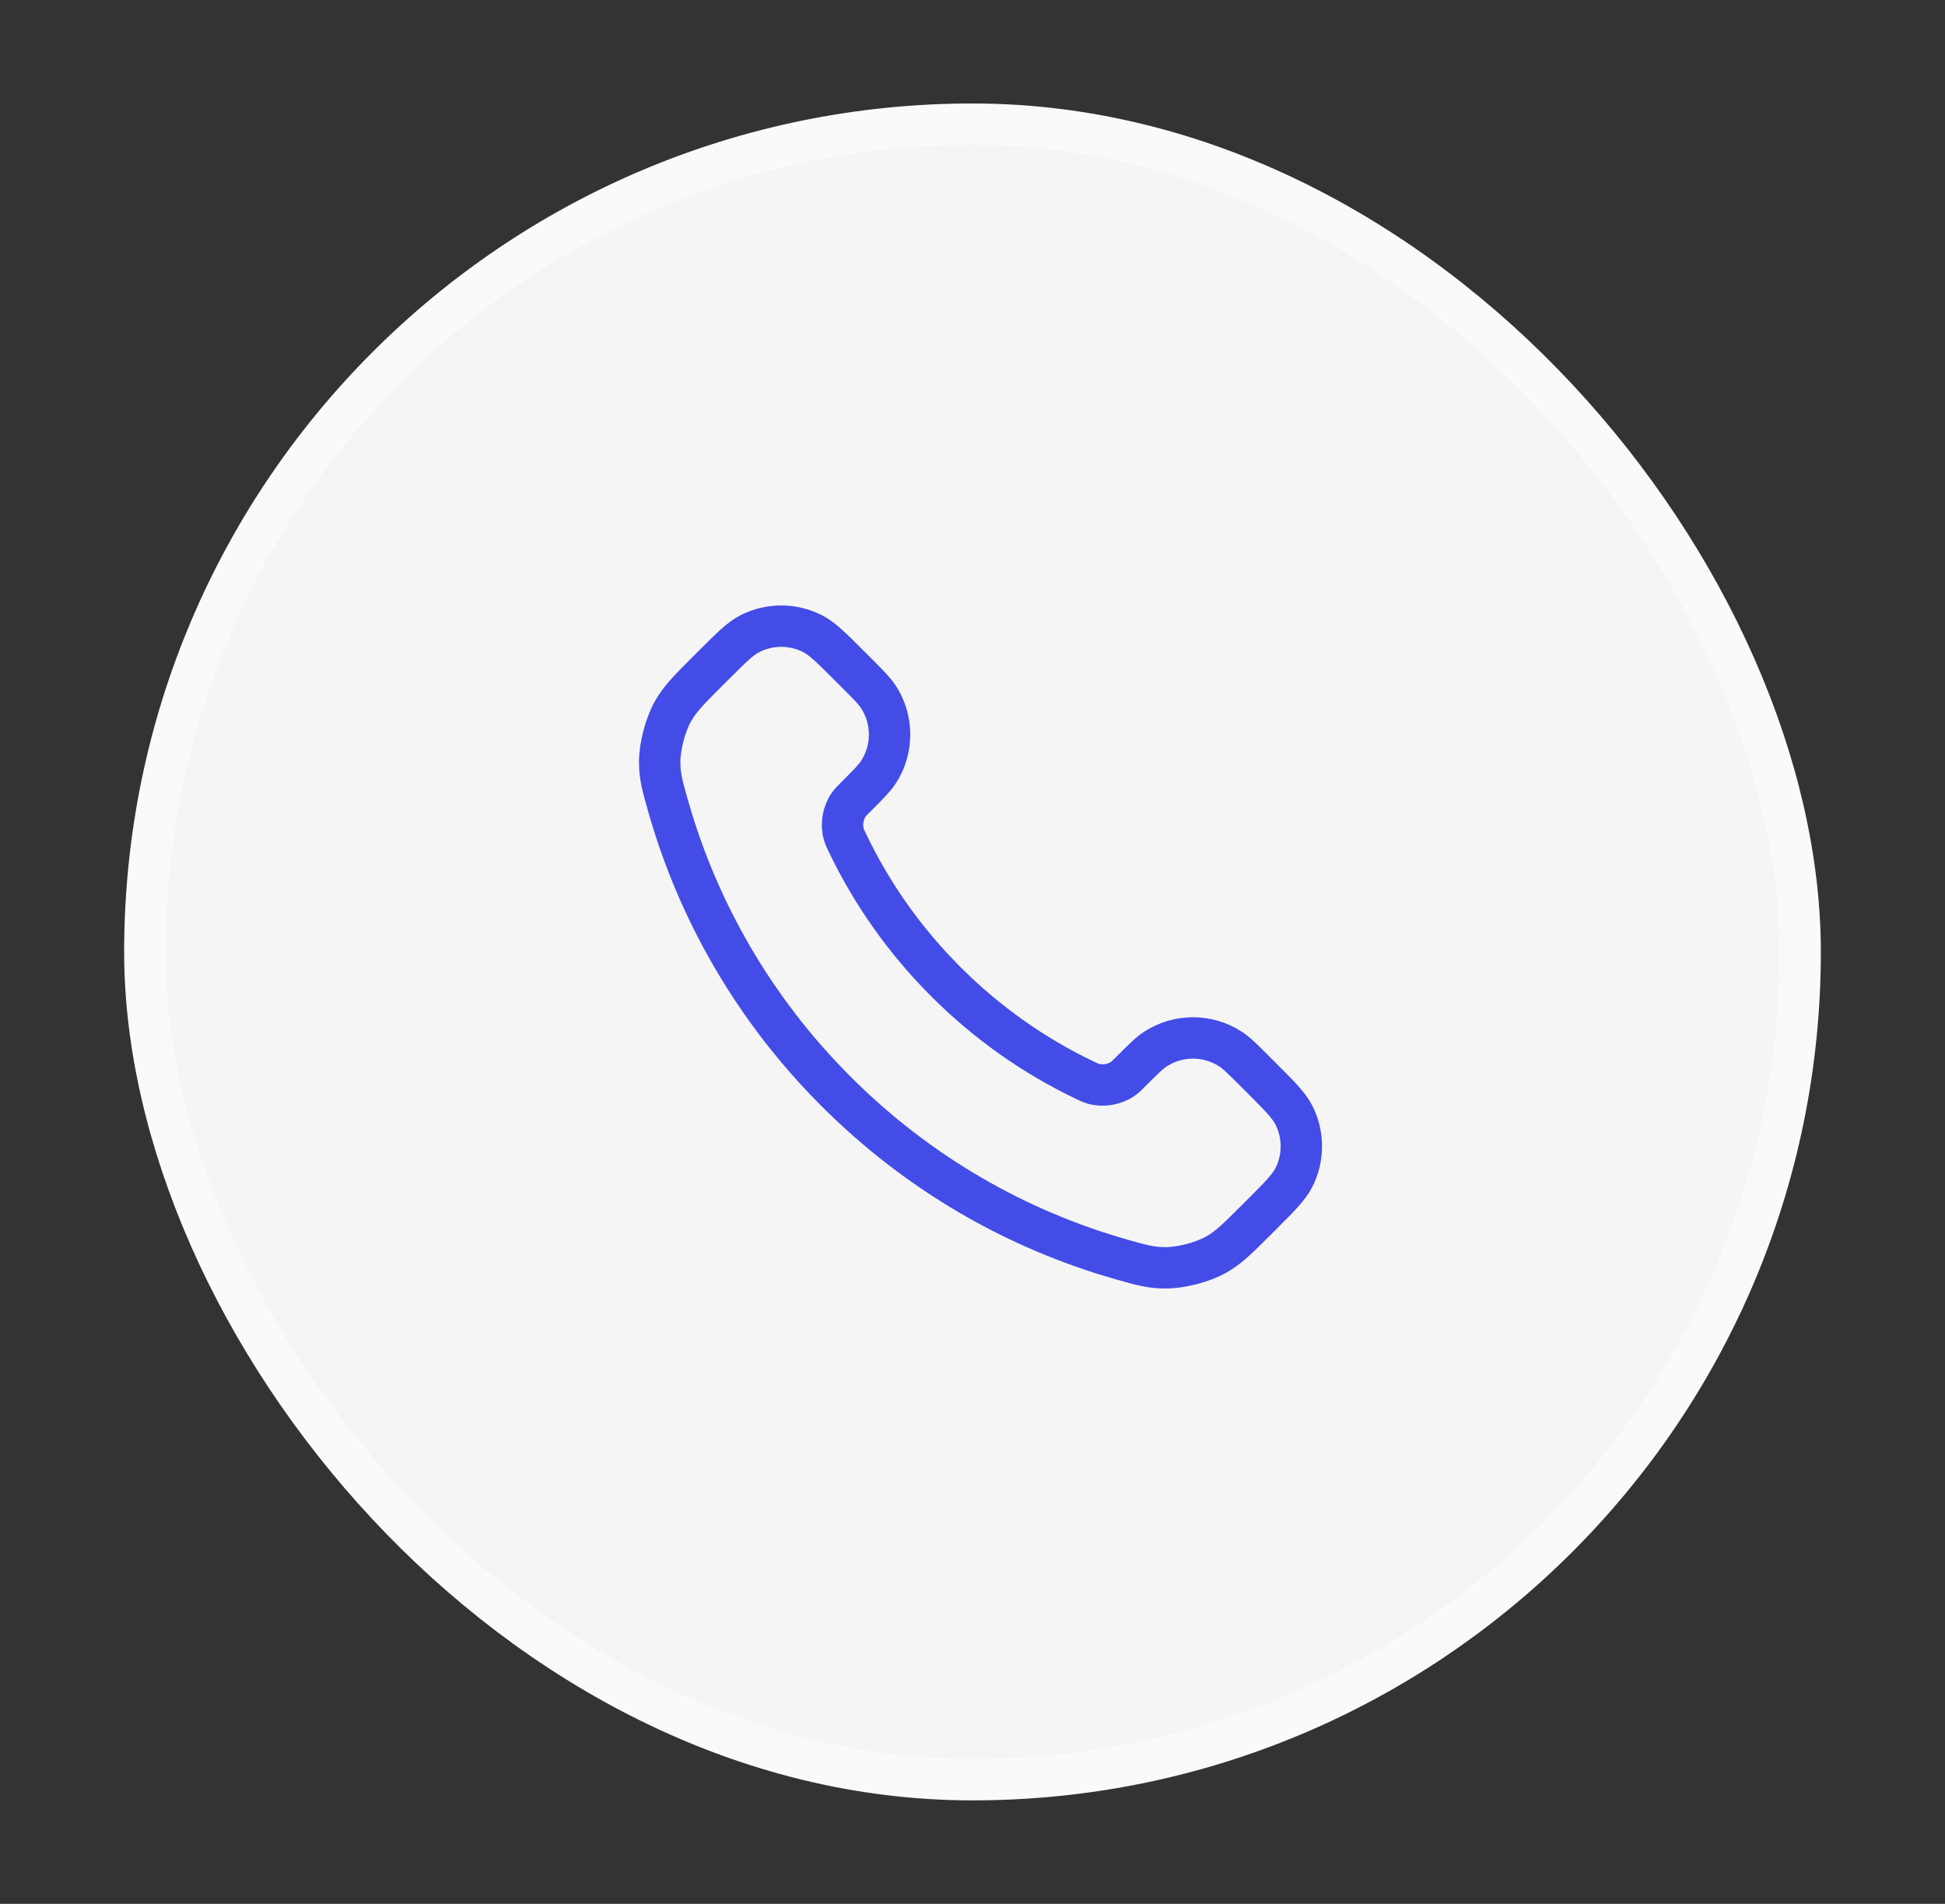 <svg width="47" height="46" viewBox="0 0 47 46" fill="none" xmlns="http://www.w3.org/2000/svg">
<rect x="0" y="0" width="47" height="46" fill="#333333" stroke="none"/>
<rect x="3.5" y="3" width="40" height="40" rx="20" fill="#F5F5F5"/>
<rect x="3.5" y="3" width="40" height="40" rx="20" stroke="#FAFAFA" strokeWidth="6"/>
<path d="M20.484 20.378C21.064 21.586 21.854 22.718 22.855 23.719C23.857 24.721 24.989 25.511 26.197 26.091C26.301 26.141 26.353 26.166 26.419 26.185C26.652 26.253 26.939 26.204 27.137 26.063C27.193 26.023 27.24 25.975 27.336 25.88C27.627 25.589 27.773 25.443 27.919 25.348C28.471 24.988 29.184 24.988 29.736 25.348C29.883 25.443 30.028 25.589 30.32 25.88L30.482 26.042C30.925 26.485 31.146 26.707 31.267 26.944C31.506 27.417 31.506 27.976 31.267 28.449C31.146 28.687 30.925 28.908 30.482 29.351L30.351 29.482C29.909 29.924 29.689 30.144 29.389 30.313C29.056 30.5 28.538 30.634 28.157 30.633C27.813 30.632 27.577 30.566 27.107 30.432C24.579 29.715 22.194 28.361 20.204 26.371C18.214 24.381 16.86 21.996 16.143 19.468C16.009 18.997 15.942 18.762 15.941 18.418C15.94 18.036 16.075 17.519 16.262 17.186C16.43 16.886 16.651 16.666 17.092 16.224L17.224 16.093C17.667 15.65 17.888 15.428 18.126 15.308C18.599 15.069 19.157 15.069 19.63 15.308C19.868 15.428 20.09 15.65 20.532 16.093L20.695 16.255C20.986 16.547 21.132 16.692 21.227 16.839C21.586 17.391 21.586 18.103 21.227 18.656C21.132 18.802 20.986 18.948 20.695 19.239C20.6 19.334 20.552 19.382 20.512 19.438C20.37 19.636 20.322 19.922 20.39 20.156C20.409 20.222 20.434 20.274 20.484 20.378Z" stroke="#444CE7" strokeWidth="1.667" strokeLinecap="round" strokeLinejoin="round"/>
</svg>
